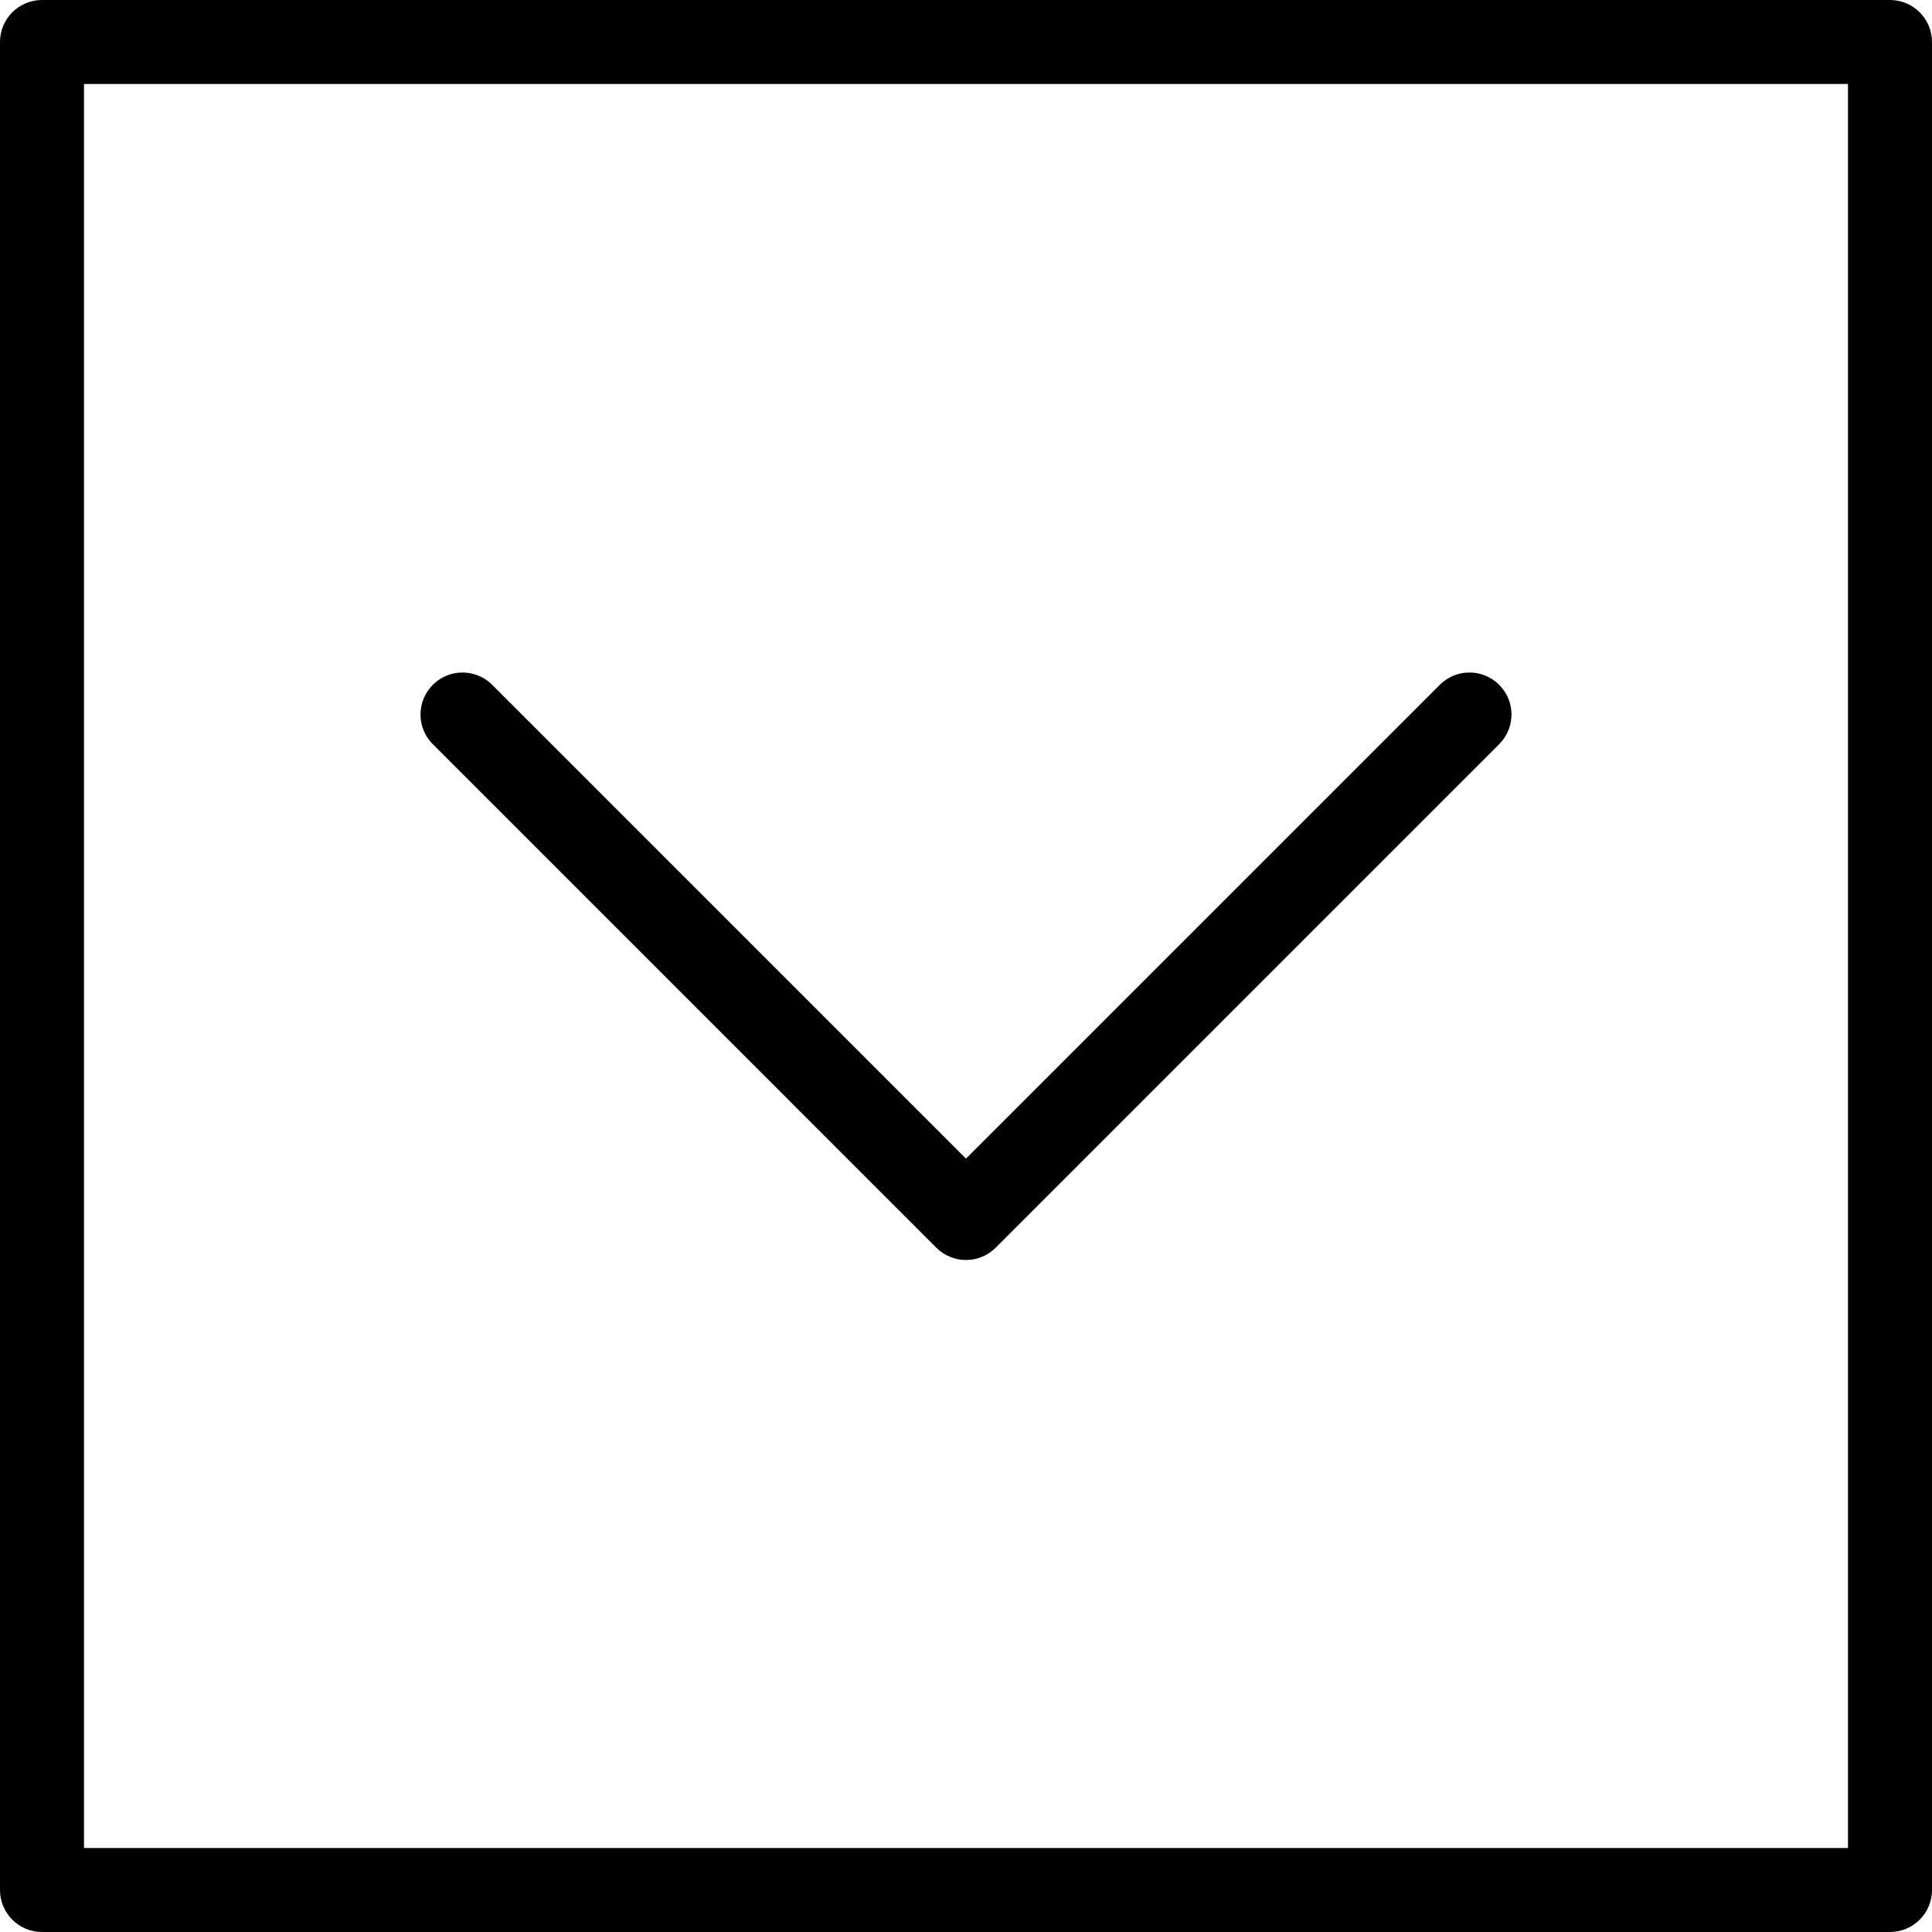 <?xml version="1.0" encoding="iso-8859-1"?>
<!-- Uploaded to: SVG Repo, www.svgrepo.com, Generator: SVG Repo Mixer Tools -->
<svg fill="#000000" height="800px" width="800px" version="1.1" id="Layer_1" xmlns="http://www.w3.org/2000/svg" xmlns:xlink="http://www.w3.org/1999/xlink" 
	 viewBox="0 0 490.667 490.667" xml:space="preserve">
<g>
	<g>
		<g>
			<path d="M237.792,316.875c4.165,4.164,10.917,4.164,15.083,0l128-128c4.093-4.237,3.976-10.99-0.262-15.083
				c-4.134-3.993-10.687-3.993-14.821,0L245.333,294.251L124.875,173.792c-4.237-4.093-10.99-3.975-15.083,0.262
				c-3.992,4.134-3.992,10.687,0,14.82L237.792,316.875z"/>
			<path d="M480,0H10.667C4.776,0,0,4.776,0,10.667V480c0,5.891,4.776,10.667,10.667,10.667H480c5.891,0,10.667-4.776,10.667-10.667
				V10.667C490.667,4.776,485.891,0,480,0z M469.333,469.333h-448v-448h448V469.333z"/>
		</g>
	</g>
</g>
</svg>
